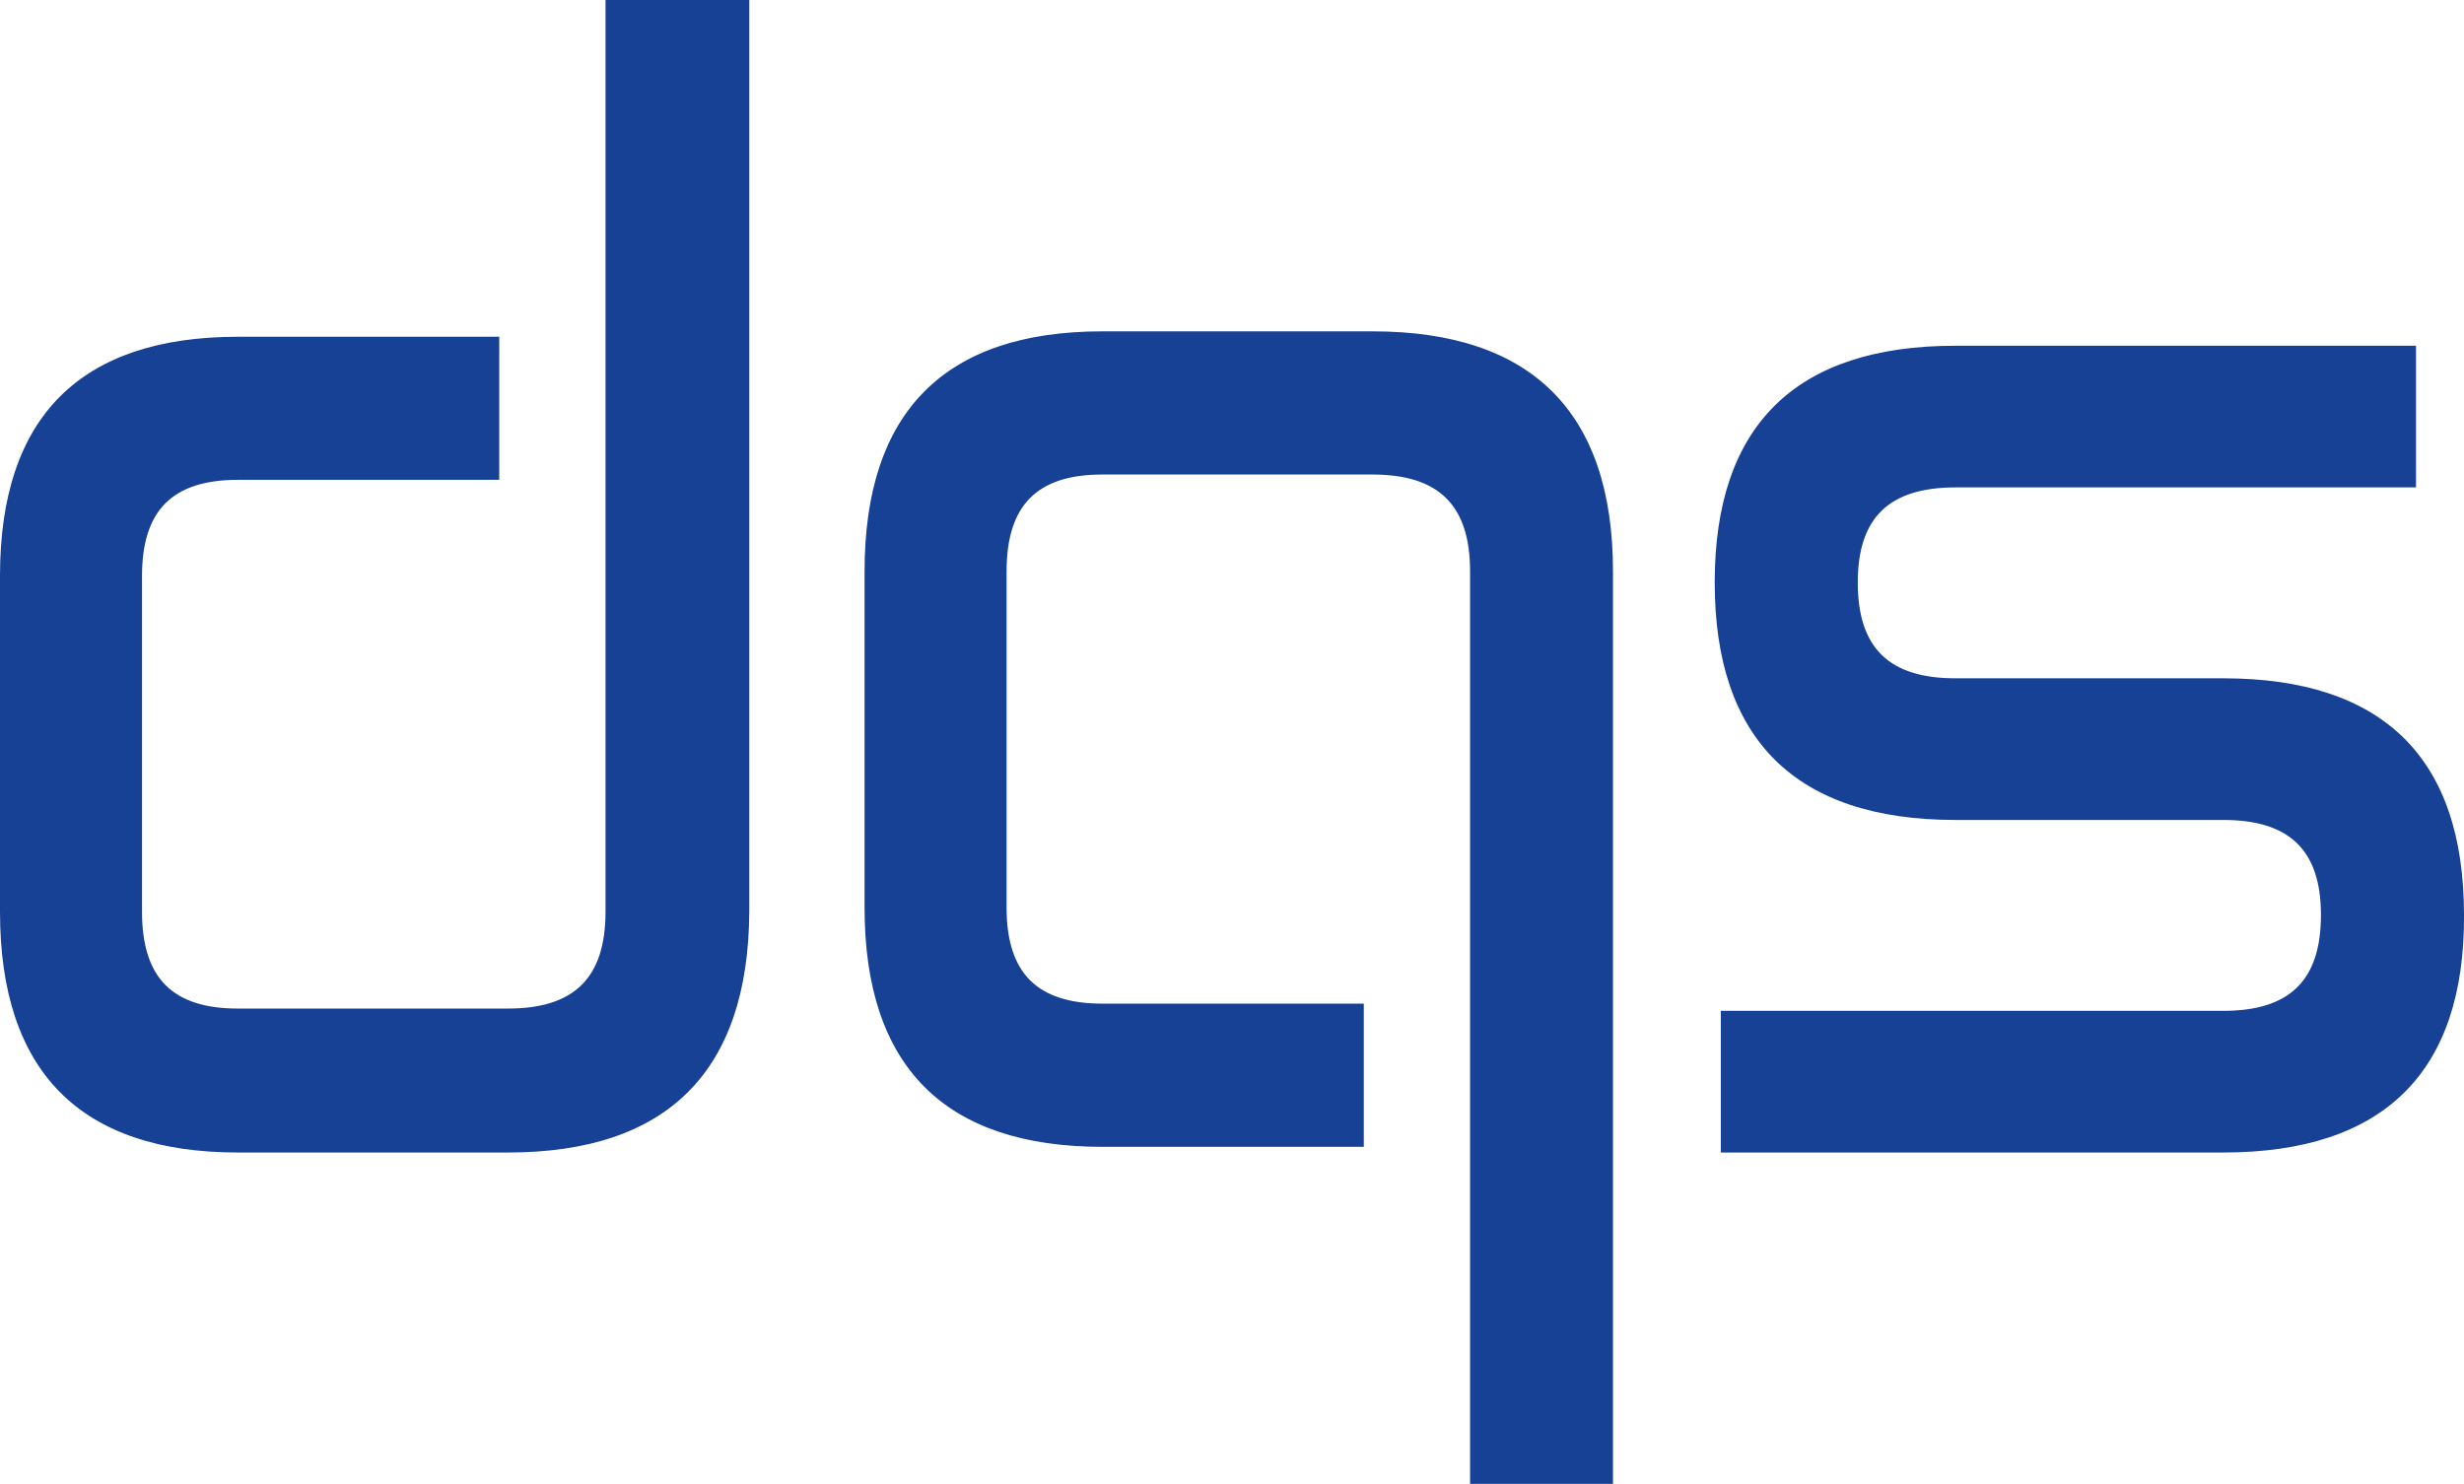 <?xml version="1.0" encoding="UTF-8"?>
<svg width="171px" height="103px" viewBox="0 0 171 103" version="1.1" xmlns="http://www.w3.org/2000/svg" xmlns:xlink="http://www.w3.org/1999/xlink">
    <title>dqs-logo</title>
    <g id="ISO-Zertifizierung" stroke="none" stroke-width="1" fill="none" fill-rule="evenodd">
        <g id="RW-Landingpages-Nachhaltigkeit---ISO-Zertifizierung" transform="translate(-110, -3049)" fill="#164194" fill-rule="nonzero">
            <g id="###-Nachhaltigkeit-für-uns" transform="translate(0, 2922)">
                <g id="DQS" transform="translate(110, 80)">
                    <g id="dqs-logo" transform="translate(0, 47)">
                        <path d="M112,103 L102.023,103 L102.023,39.667 C102.023,35.061 99.847,32.939 95.251,32.939 L76.507,32.939 C71.972,32.939 69.856,35.061 69.856,39.667 L69.856,63 C69.856,67.545 71.972,69.667 76.507,69.667 L94.647,69.667 L94.647,79.606 L76.507,79.606 C65.563,79.606 60,74.03 60,63 L60,39.667 C60,28.576 65.563,23 76.507,23 L95.251,23 C106.316,23 111.94,28.636 111.94,39.667 L111.94,103 L112,103 Z M154.292,80 L119.424,80 L119.424,70.167 L154.292,70.167 C158.893,70.167 161.072,68.069 161.072,63.512 C161.072,59.015 158.893,56.916 154.292,56.916 L135.708,56.916 C124.63,56.916 119,51.34 119,40.428 C119,29.516 124.63,24 135.708,24 L167.67,24 L167.67,33.833 L135.708,33.833 C131.107,33.833 128.928,35.931 128.928,40.428 C128.928,44.985 131.107,47.084 135.708,47.084 L154.292,47.084 C165.37,47.084 171,52.6 171,63.512 C171.06,74.424 165.43,80 154.292,80 L154.292,80 Z M35.251,80 L16.507,80 C5.563,80 0,74.368 0,63.285 L0,39.97 C0,28.948 5.563,23.376 16.507,23.376 L34.647,23.376 L34.647,33.308 L16.507,33.308 C11.972,33.308 9.856,35.428 9.856,39.97 L9.856,63.285 C9.856,67.888 11.972,70.008 16.507,70.008 L35.251,70.008 C39.847,70.008 42.023,67.888 42.023,63.285 L42.023,0 L52,0 L52,63.285 C51.94,74.368 46.316,80 35.251,80 Z" id="Shape"></path>
                    </g>
                </g>
            </g>
        </g>
    </g>
</svg>